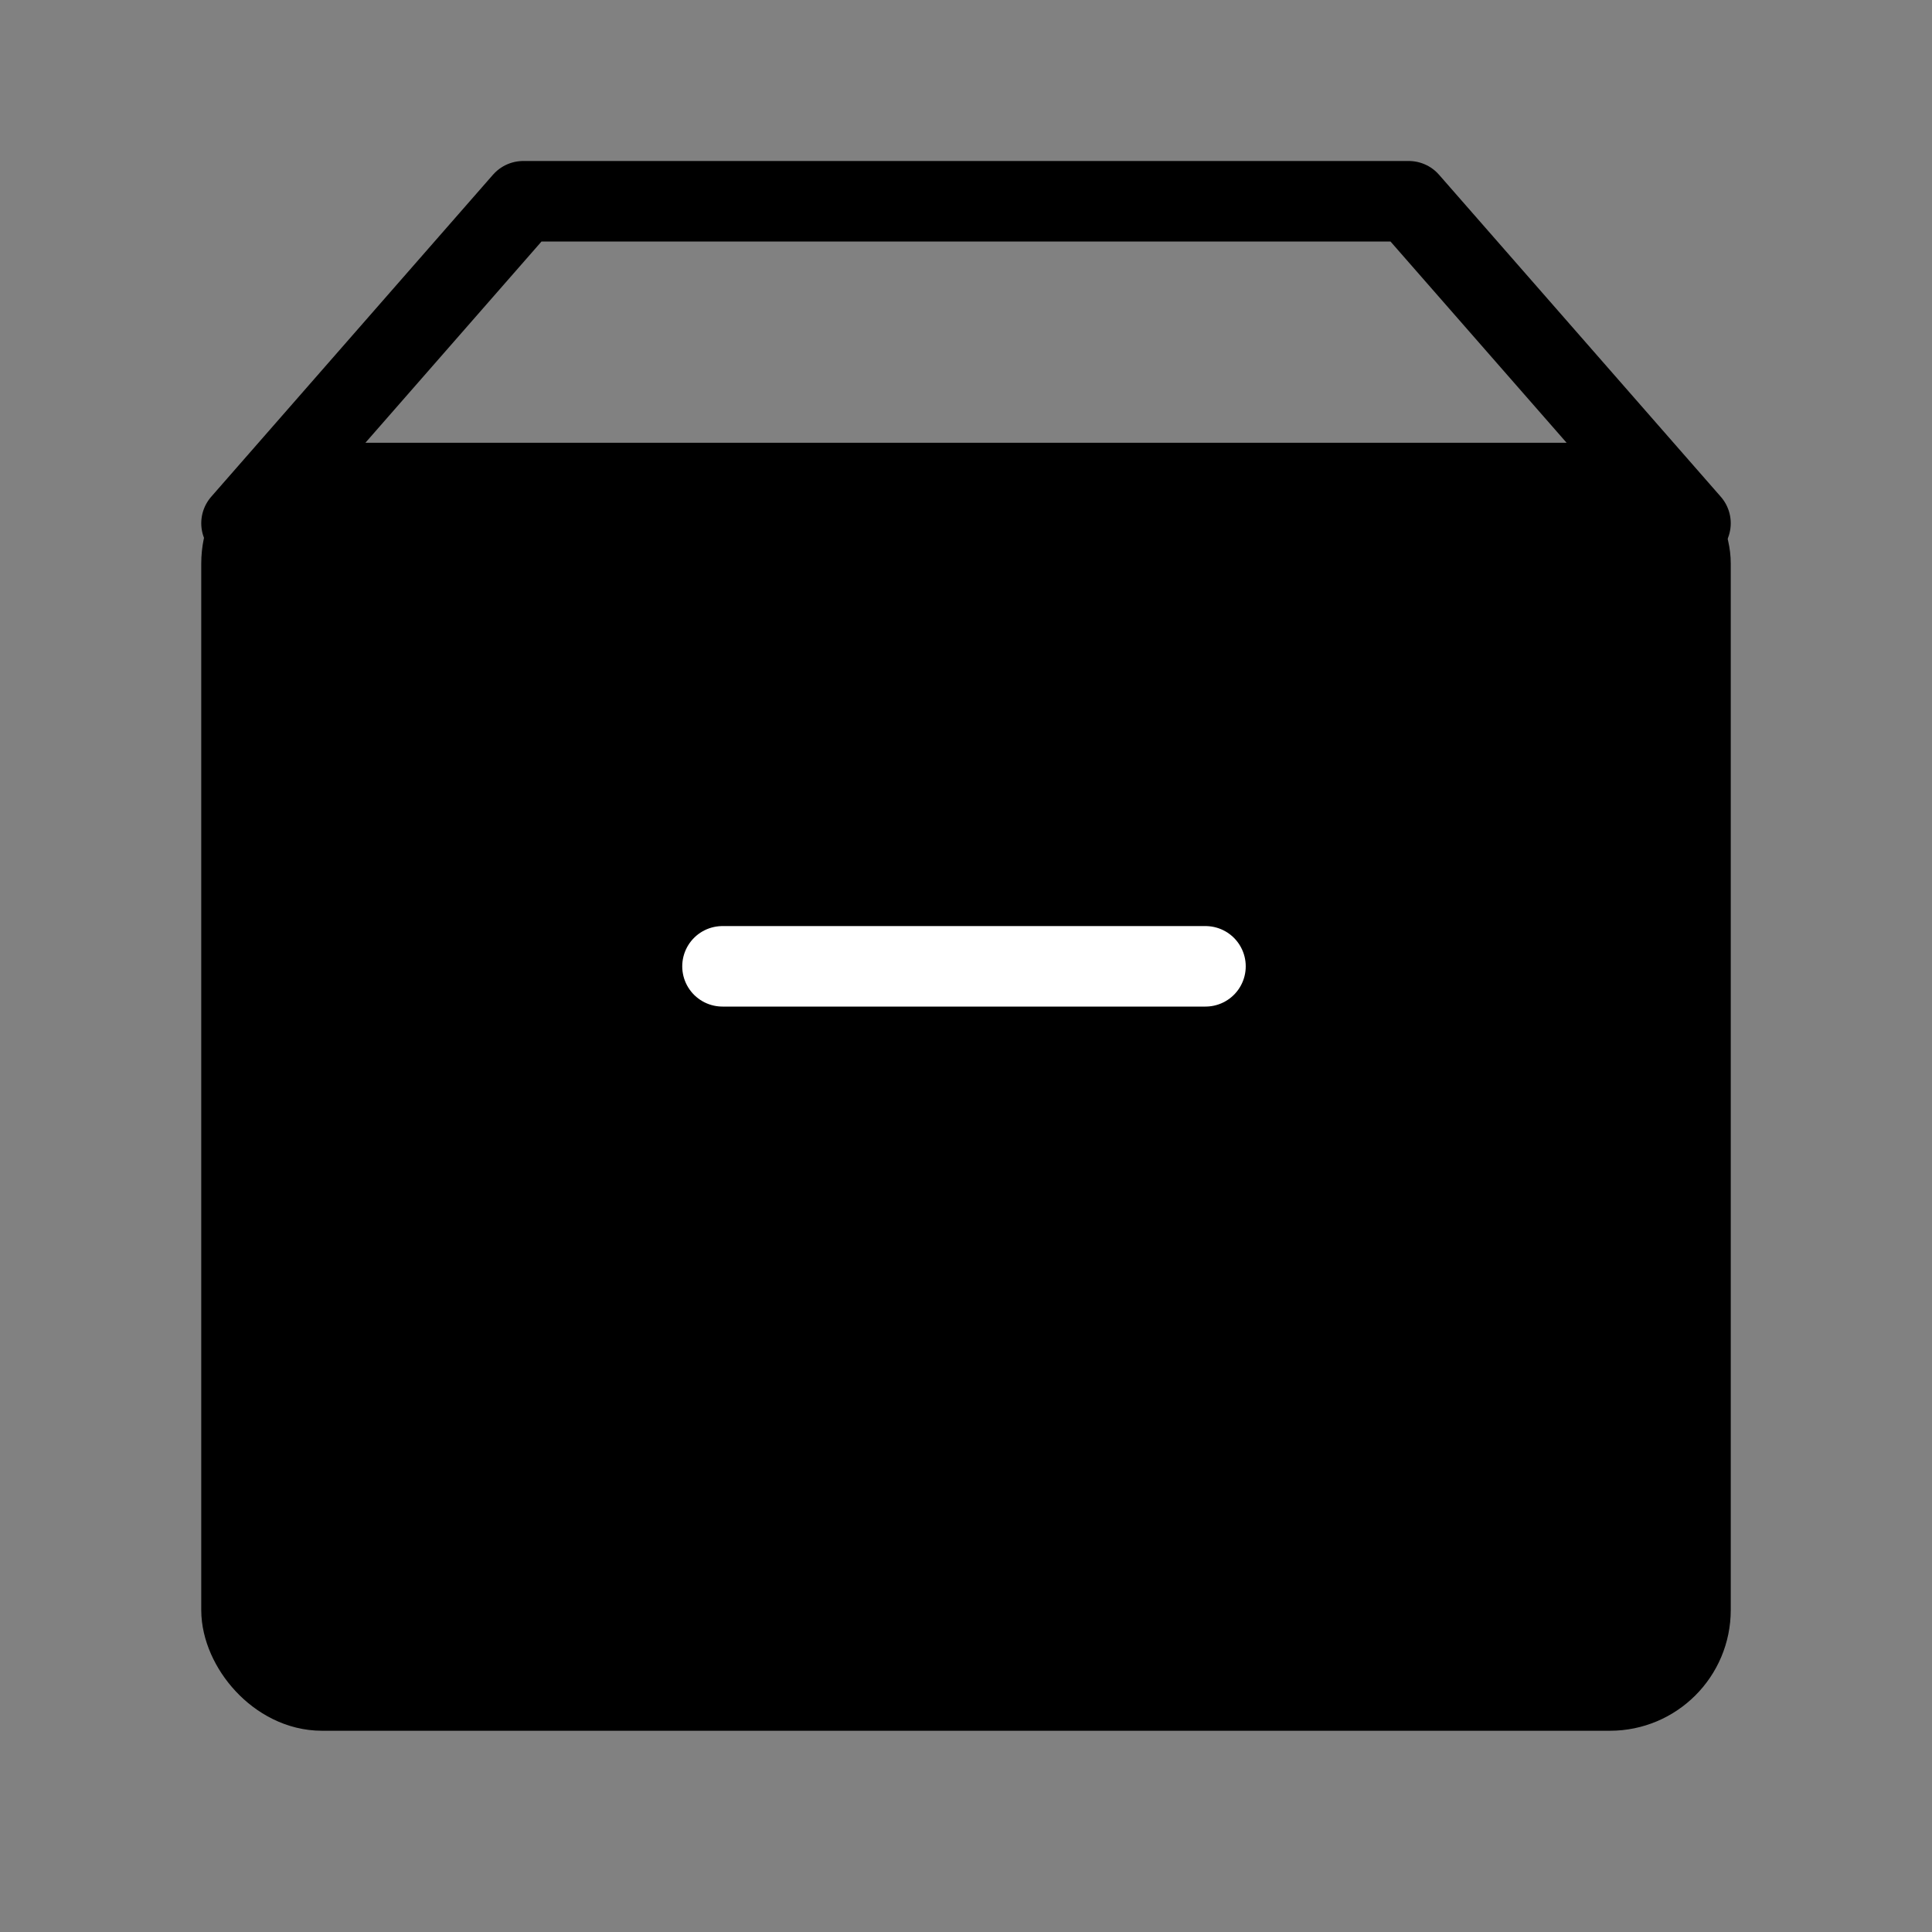 <svg viewBox="0 0 48 48" fill="none" xmlns="http://www.w3.org/2000/svg"><rect x="0" y="0" width="48" height="48" fill="#808080" stroke="none"/><rect width="48" height="48" fill="white" fill-opacity="0.01"/><rect x="6" y="12" width="36" height="30" rx="2" fill="currentColor" stroke="currentColor" stroke-width="2" stroke-linejoin="round"/><path d="M17.95 24.008L29.95 24.008" stroke="#fff" stroke-width="2" stroke-linecap="round" stroke-linejoin="round"/><path d="M6 13L13 5H35L42 13" stroke="currentColor" stroke-width="2" stroke-linecap="round" stroke-linejoin="round"/></svg>